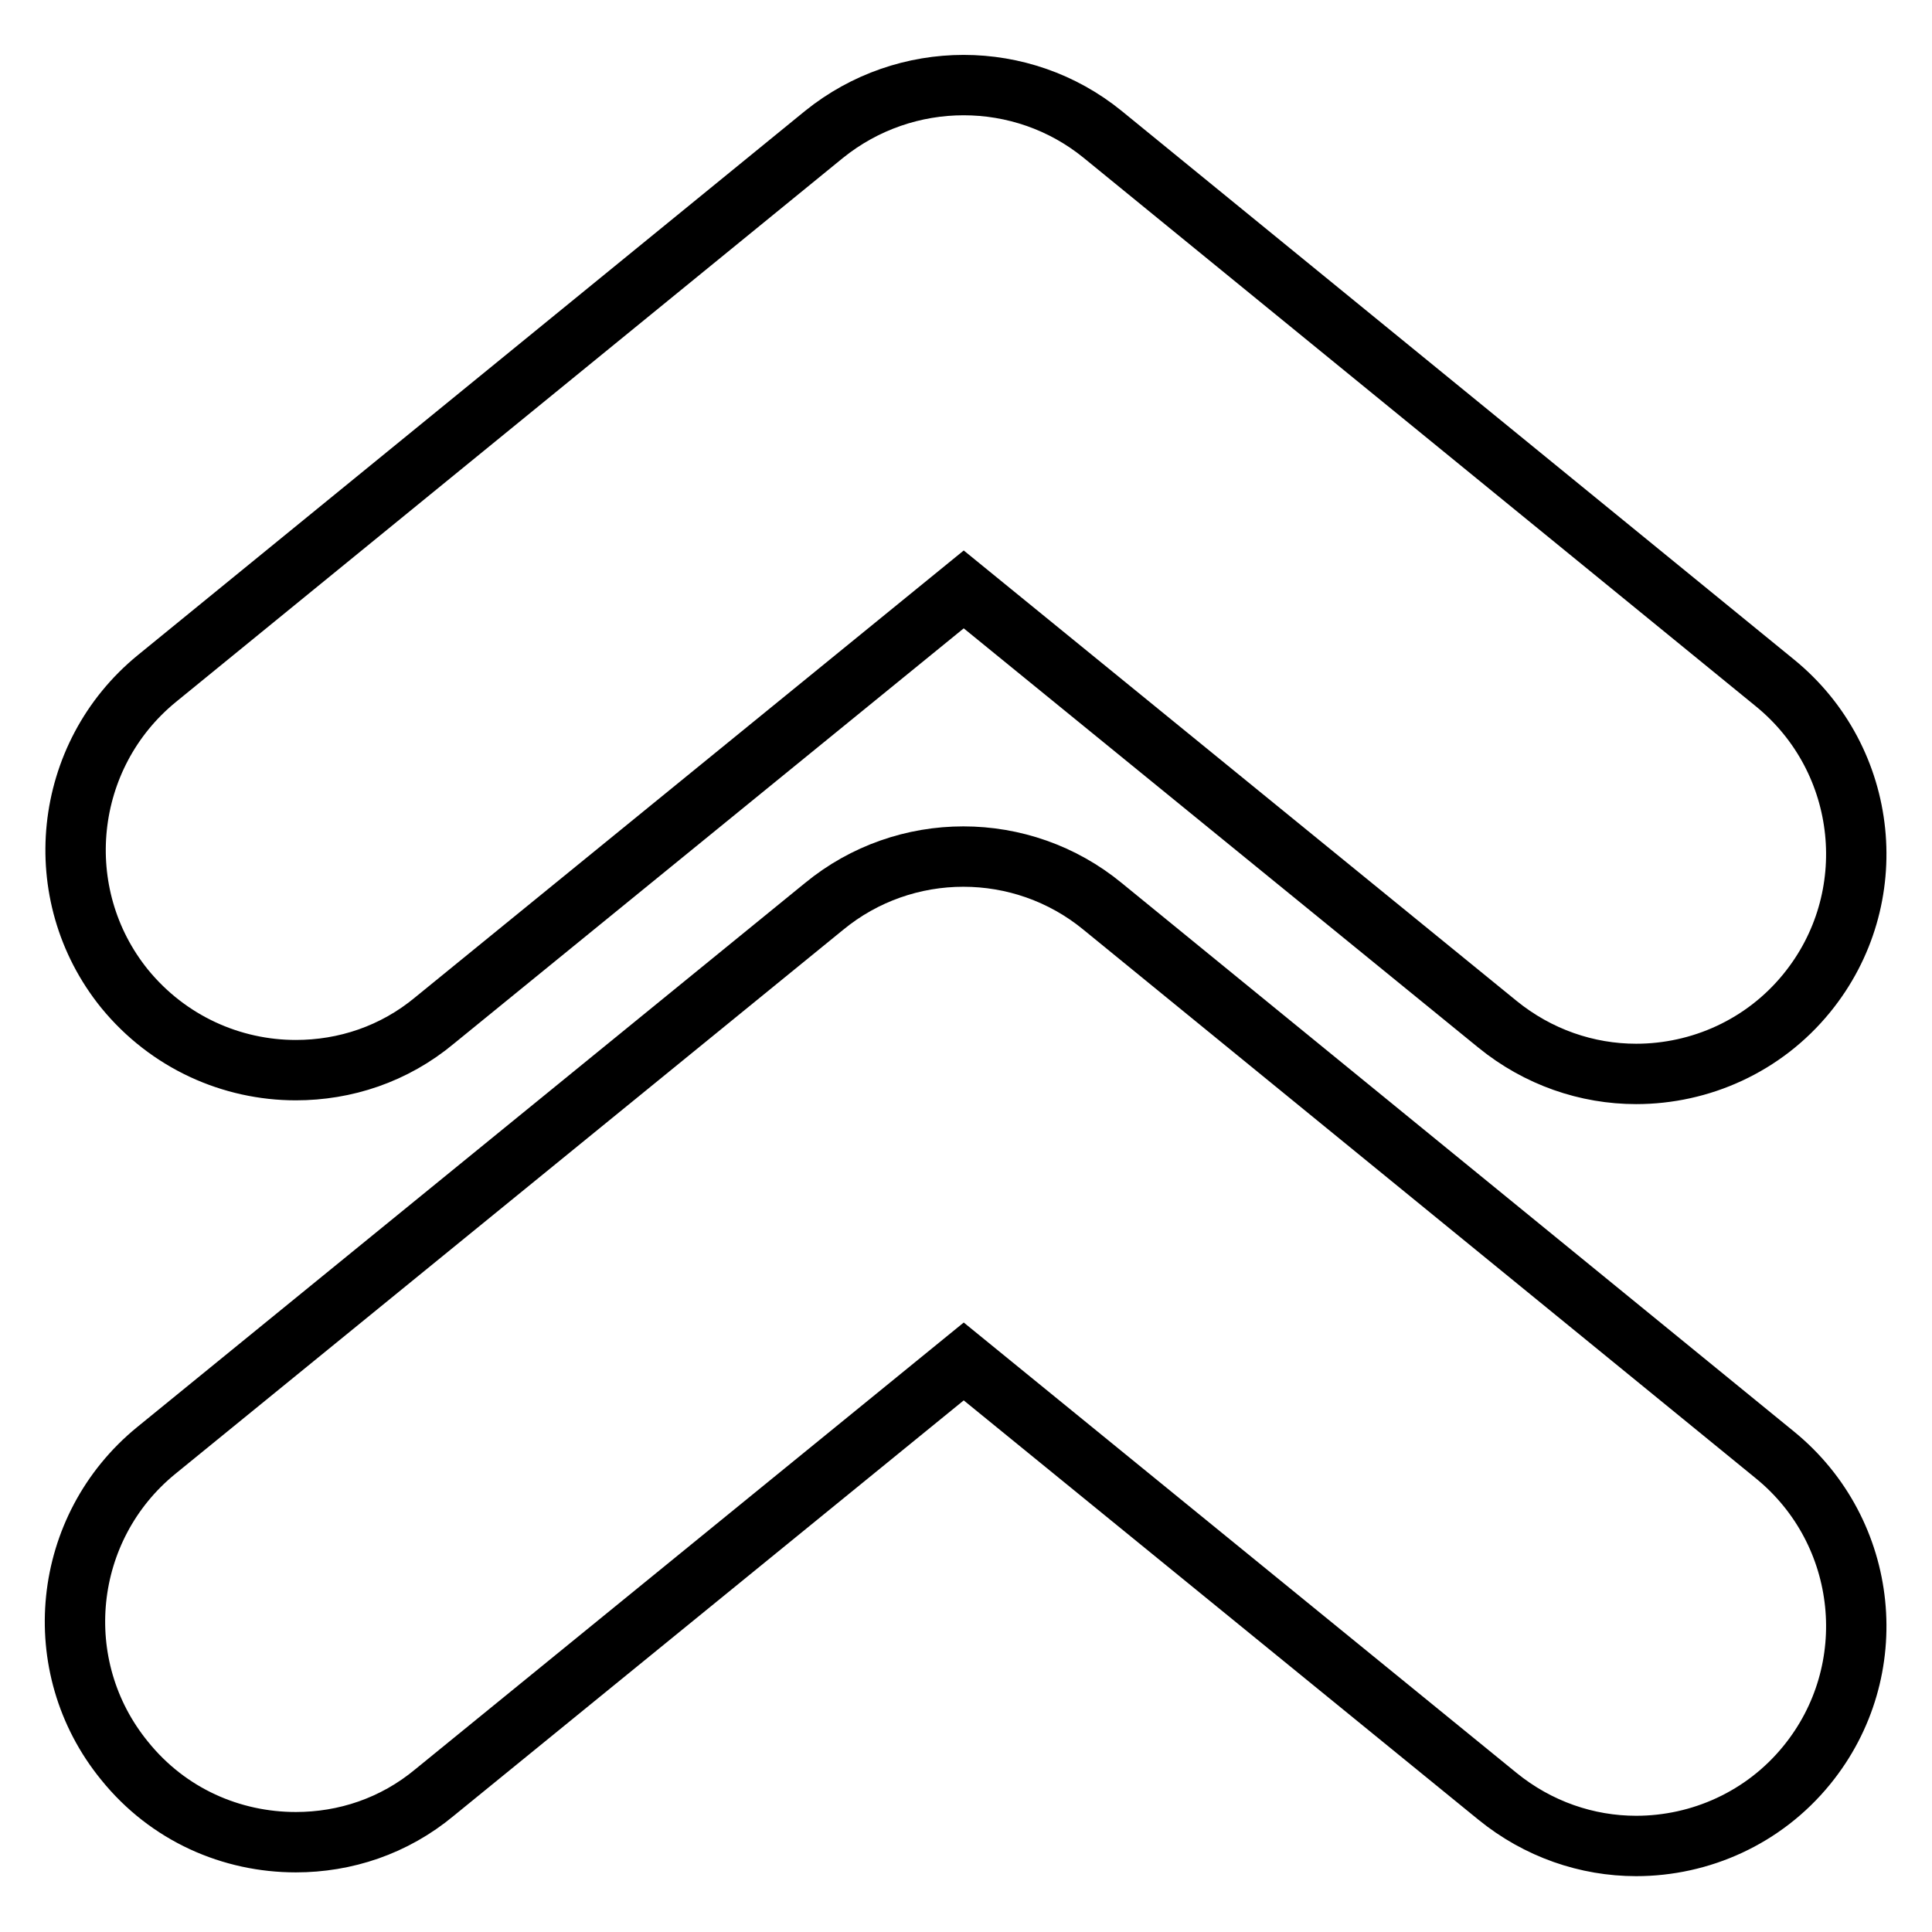 <?xml version="1.0" encoding="utf-8"?>
<!-- Svg Vector Icons : http://www.onlinewebfonts.com/icon -->
<!DOCTYPE svg PUBLIC "-//W3C//DTD SVG 1.1//EN" "http://www.w3.org/Graphics/SVG/1.1/DTD/svg11.dtd">
<svg version="1.1" xmlns="http://www.w3.org/2000/svg" xmlns:xlink="http://www.w3.org/1999/xlink" x="0px" y="0px" viewBox="0 0 256 256" enable-background="new 0 0 256 256" xml:space="preserve">
<g><g><g><path stroke-width="8" fill-opacity="0" stroke="#000000"  d="M39.2,244.1c6.5,0,13-2.1,18.4-6.6l70.1-57.1l70.7,57.6c5.4,4.4,11.9,6.6,18.4,6.6c8.5,0,16.9-3.7,22.6-10.7c10.2-12.5,8.3-30.9-4.2-41.1l-89.1-72.7c-10.7-8.8-26.2-8.8-36.9,0l-88.5,72.1c-12.5,10.2-14.4,28.6-4.2,41.1C22.3,240.5,30.7,244.1,39.2,244.1z"/><path stroke-width="8" fill-opacity="0" stroke="#000000"  d="M39.2,141.8c6.5,0,13-2.1,18.4-6.6l70.1-57.1l70.7,57.6c5.4,4.4,11.9,6.6,18.4,6.6c8.5,0,16.9-3.7,22.6-10.7c10.2-12.5,8.3-30.9-4.2-41.1l-89.1-72.7c-10.7-8.7-26.1-8.7-36.9,0L20.8,89.9C8.3,100.1,6.4,118.5,16.5,131C22.3,138.1,30.7,141.8,39.2,141.8z"/></g><g></g><g></g><g></g><g></g><g></g><g></g><g></g><g></g><g></g><g></g><g></g><g></g><g></g><g></g><g></g></g></g>
</svg>